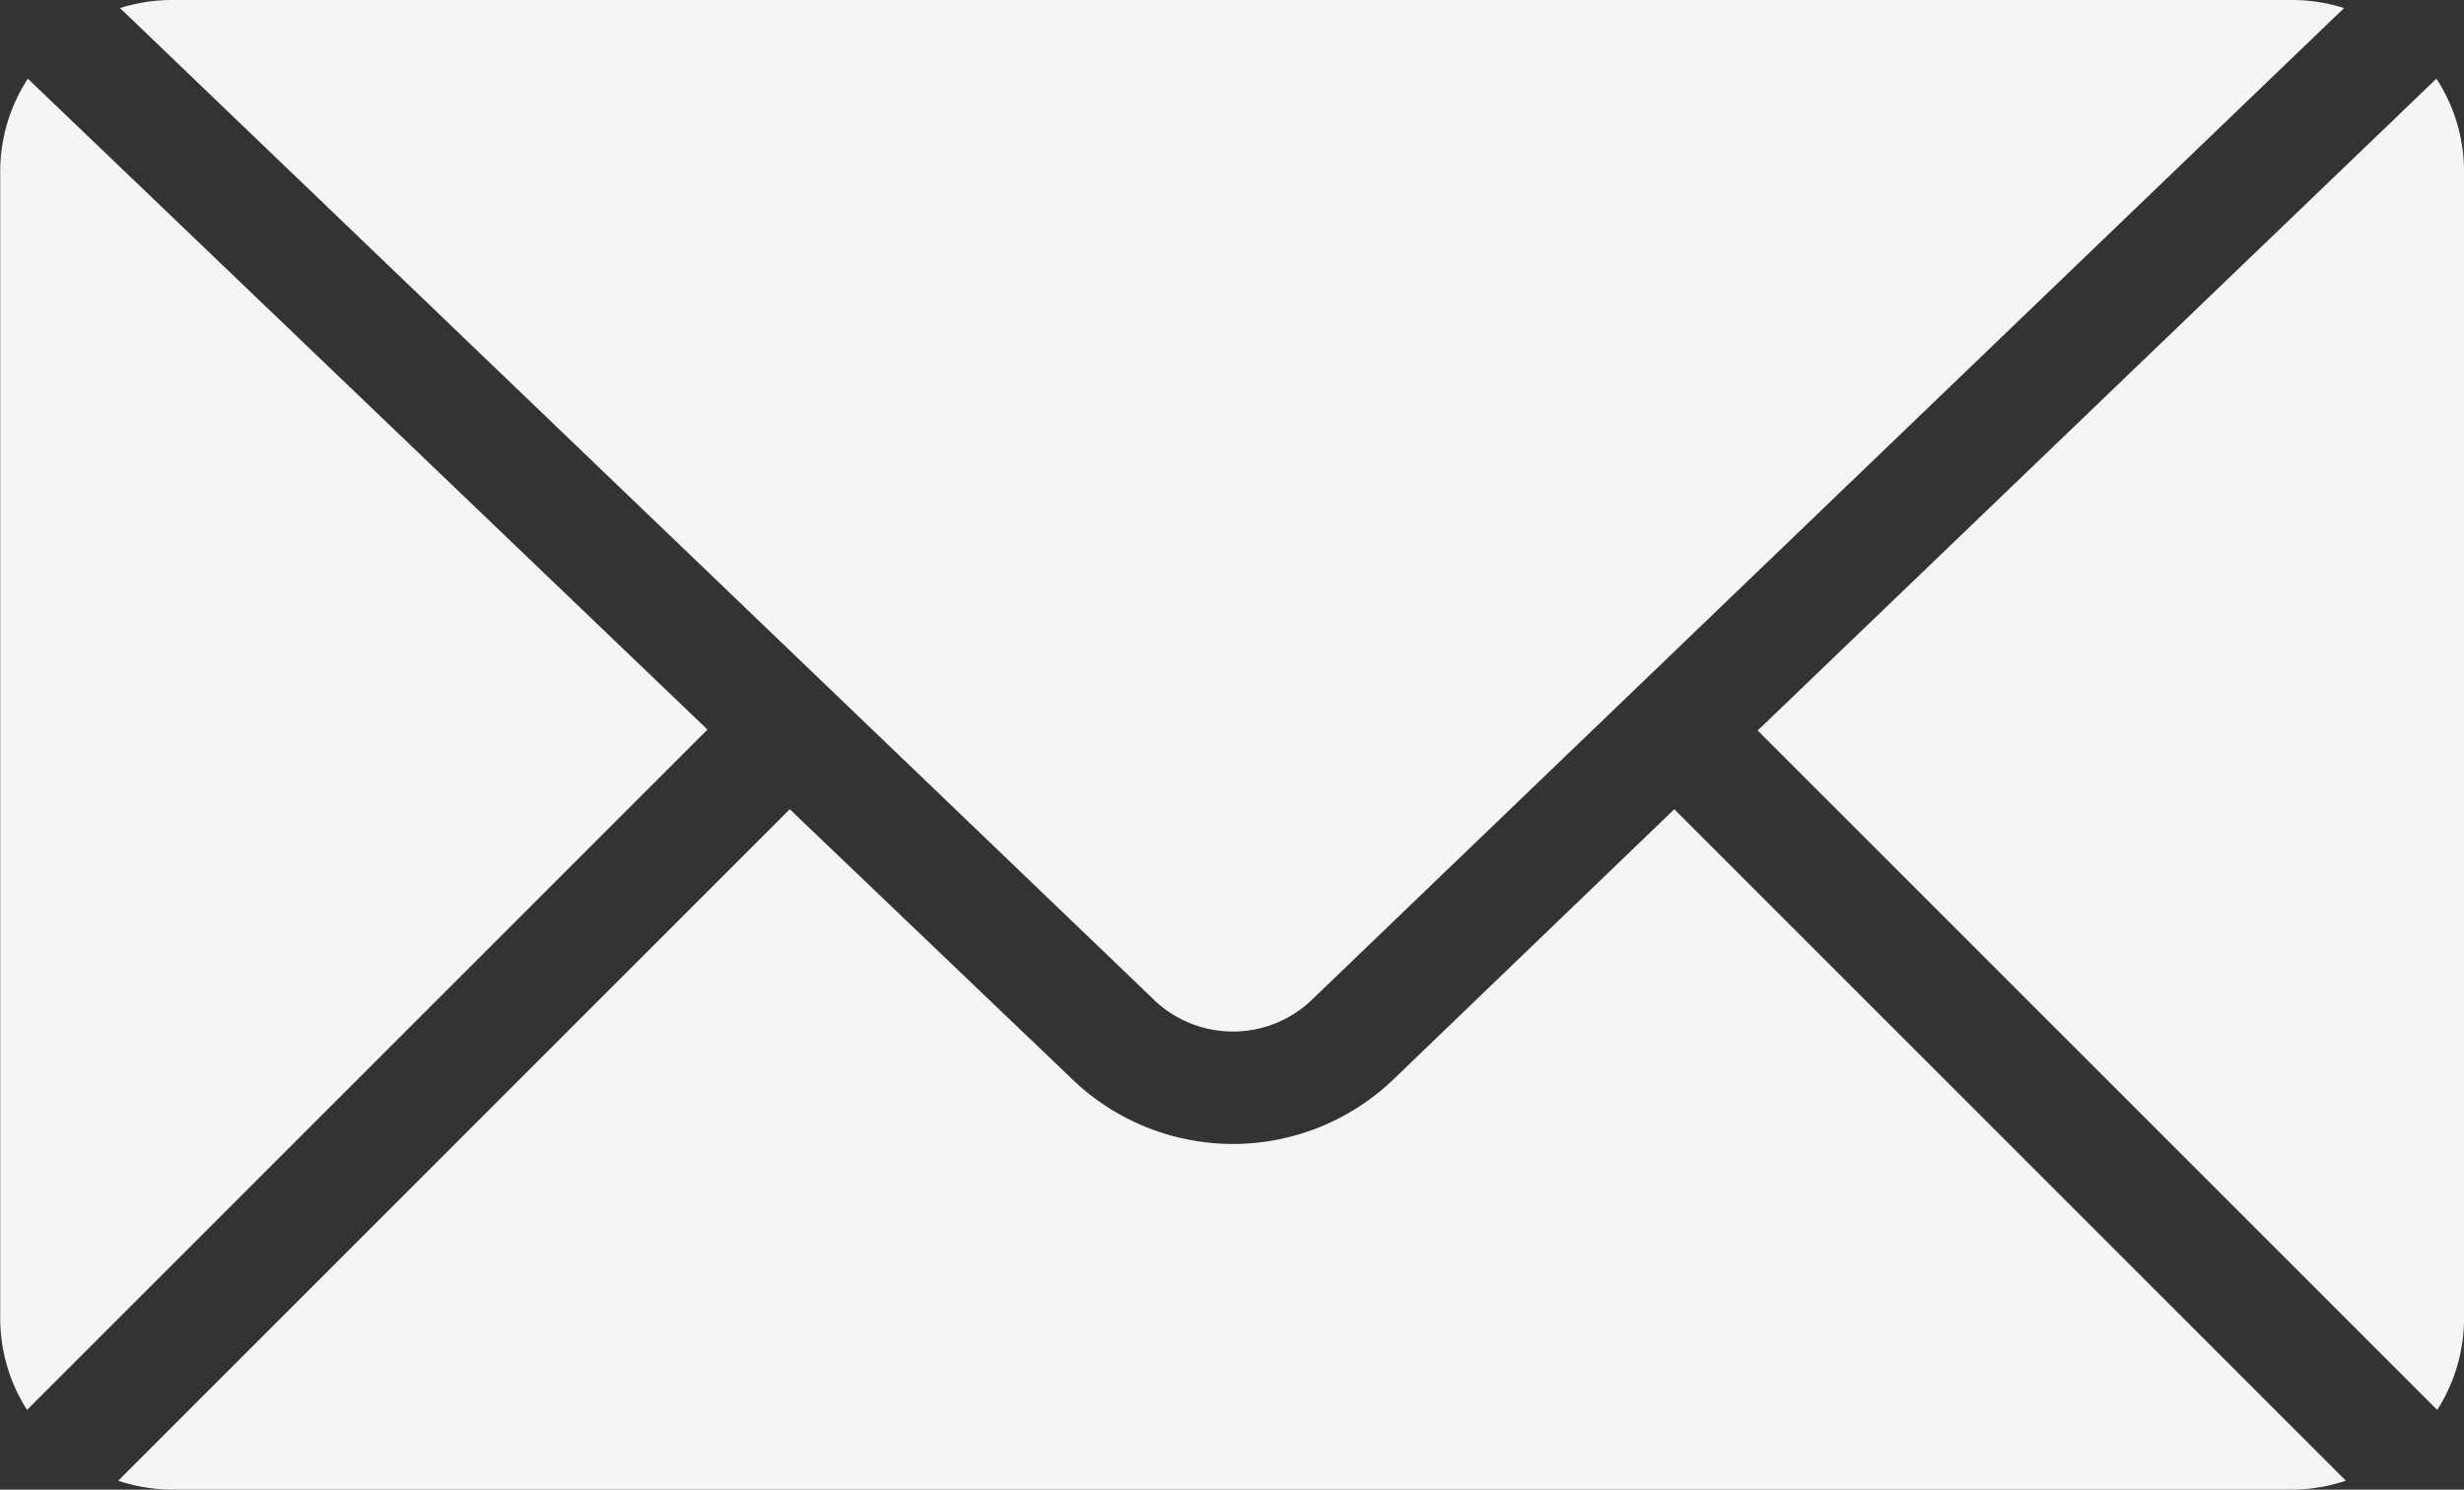 <?xml version="1.0" encoding="UTF-8"?>
<svg xmlns="http://www.w3.org/2000/svg" width="35.726" height="21.602" viewBox="0 0 35.726 21.602">
  <rect x="0" y="0" width="35.726" height="21.602" fill="#333333" stroke="none"/>
  <g id="Group_58915" data-name="Group 58915" transform="translate(-786 -822)">
    <g id="noun-mail-650804" transform="translate(676.802 687.6)">
      <path id="Path_36602" data-name="Path 36602" d="M111.691,134.4a2.5,2.5,0,0,0-.753.117l14.955,14.346a1.656,1.656,0,0,0,2.363,0l14.929-14.346a2.493,2.493,0,0,0-.753-.117Zm-2.09,1.142a2.472,2.472,0,0,0-.4,1.35v16.617a2.477,2.477,0,0,0,.389,1.337l9.866-9.866-9.853-9.438Zm34.922,0-9.84,9.451,9.853,9.853a2.478,2.478,0,0,0,.389-1.337V136.892a2.472,2.472,0,0,0-.4-1.35Zm-23.874,10.593-9.737,9.737a2.491,2.491,0,0,0,.779.13h30.741a2.491,2.491,0,0,0,.779-.13l-9.737-9.737-4.076,3.921a3.36,3.36,0,0,1-4.647,0Z" fill="#f4f5f5"></path>
    </g>
  </g>
</svg>

